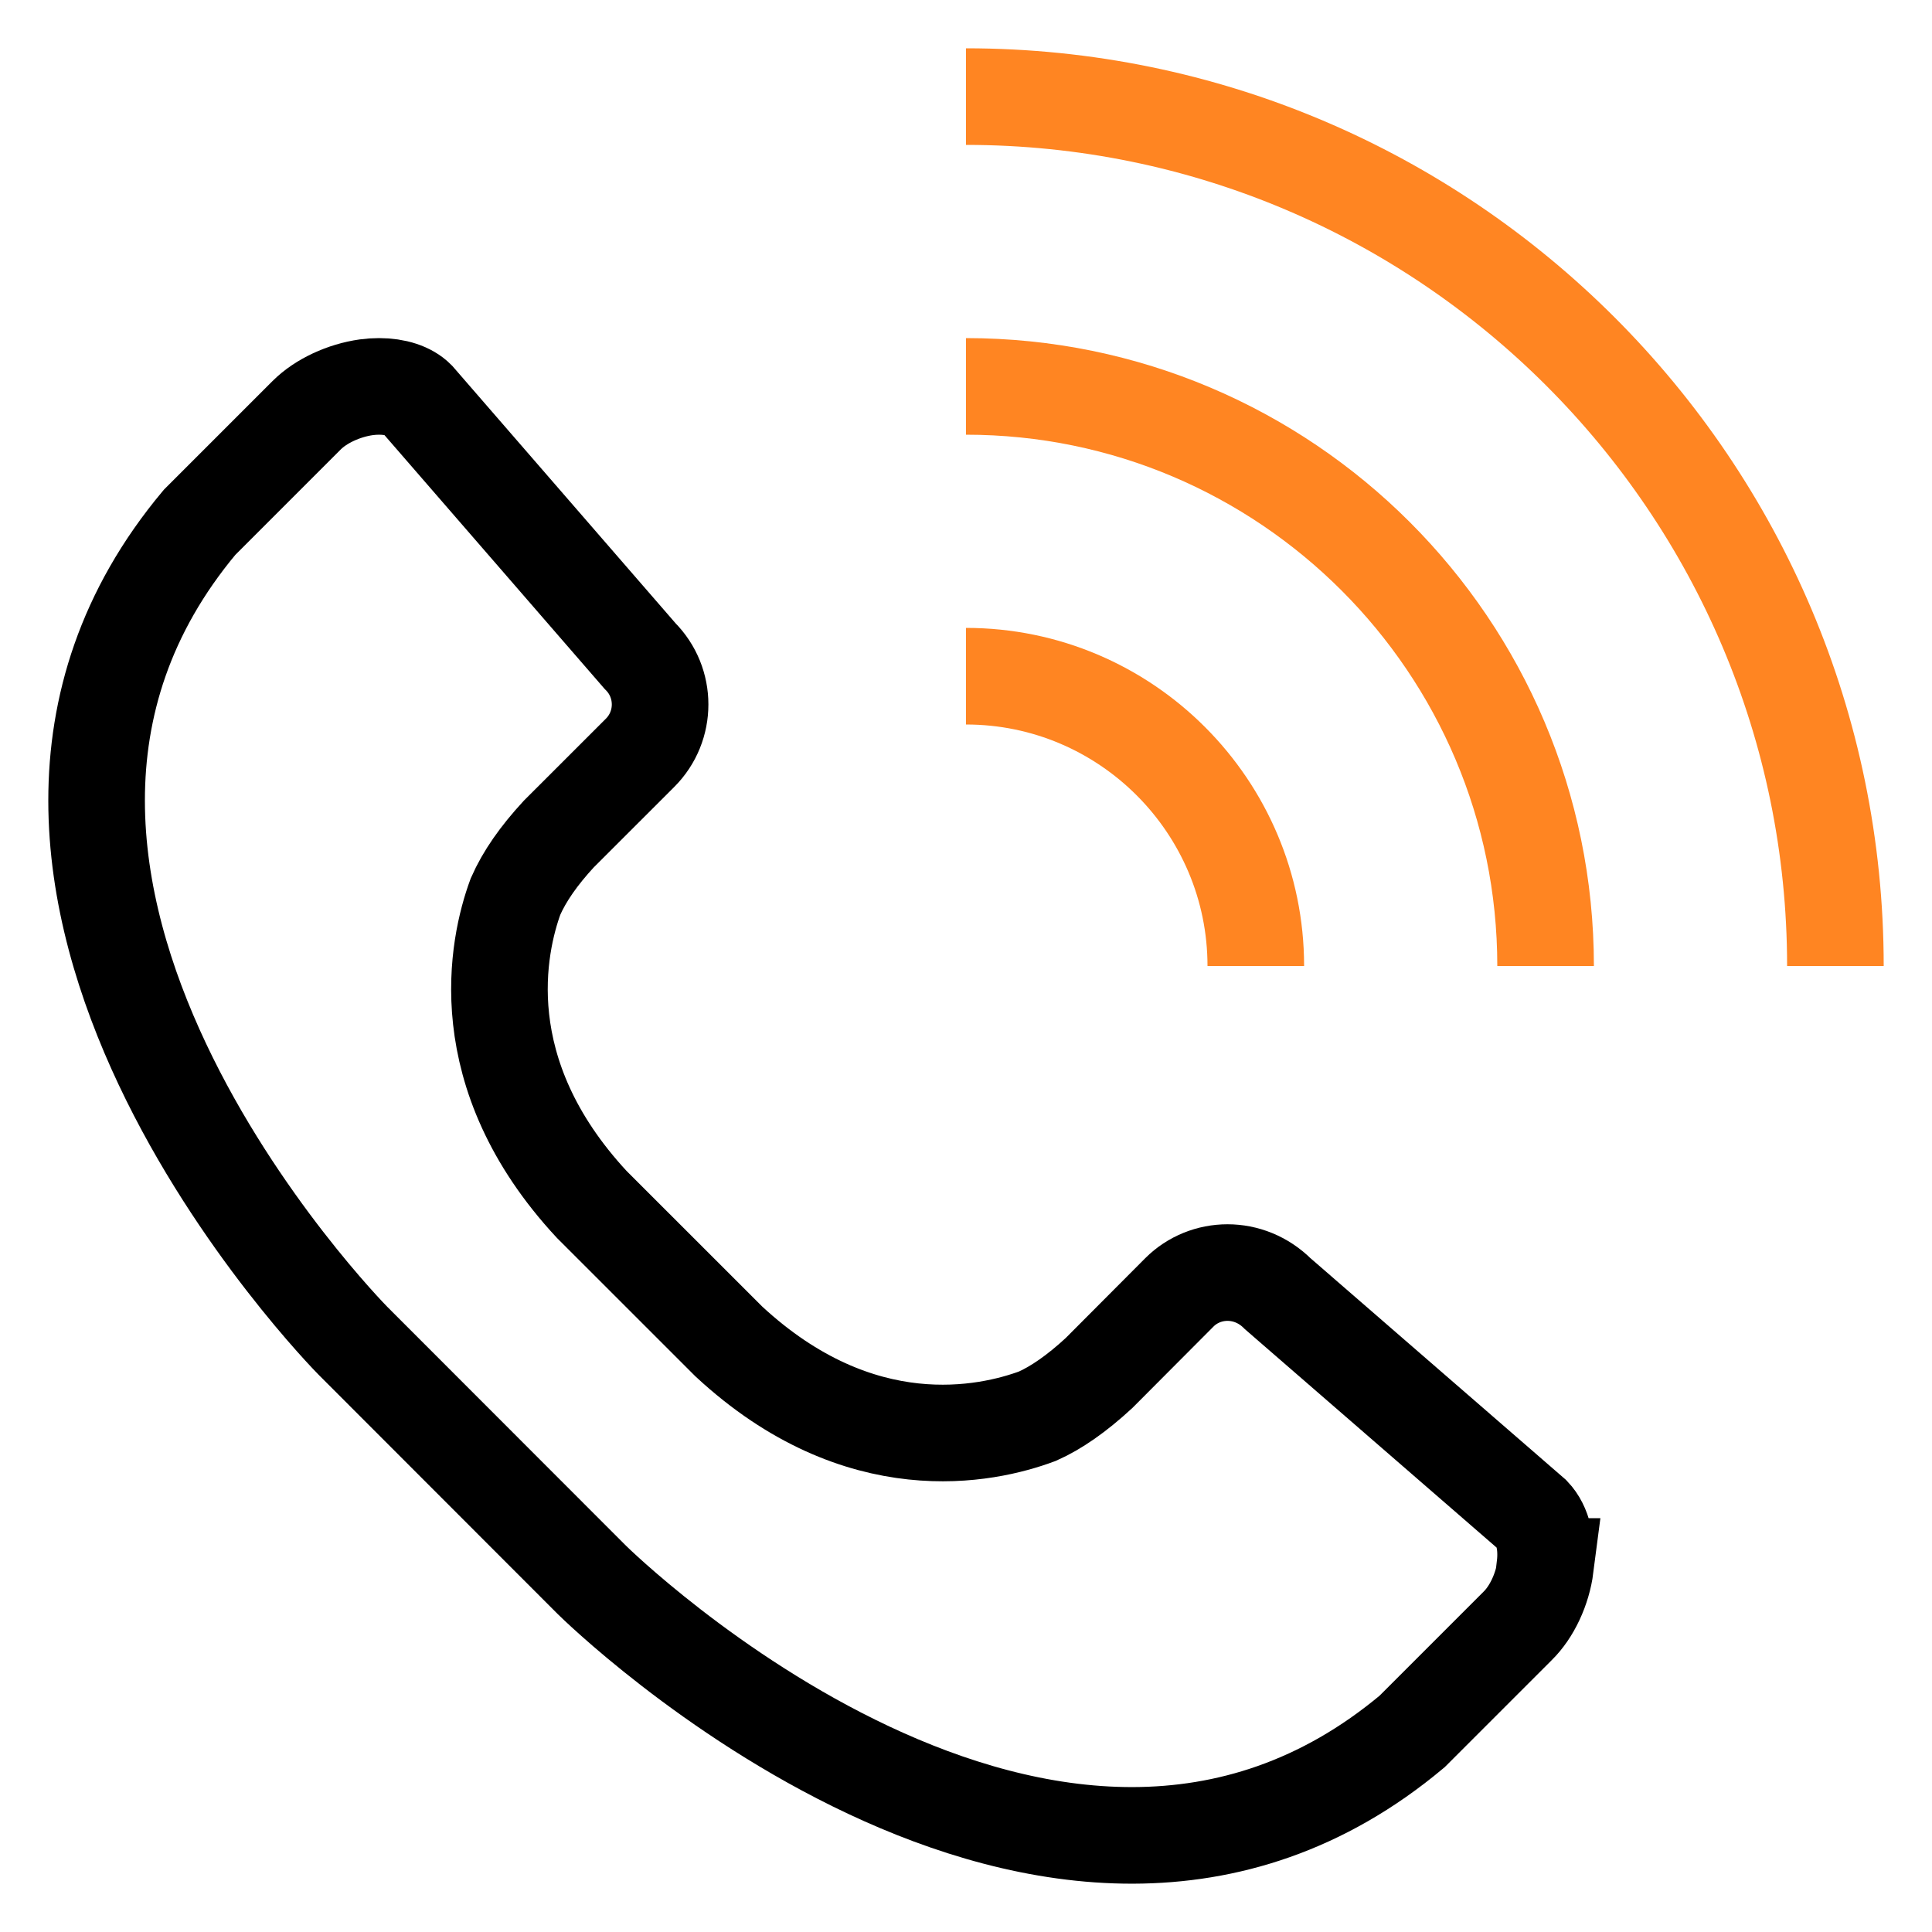 <svg width="40" height="40" viewBox="0 0 40 40" fill="none" xmlns="http://www.w3.org/2000/svg">
<path d="M20 2C29.925 2 38 10.075 38 20" stroke="#FF8522" stroke-width="2" stroke-miterlimit="10"/>
<path d="M20 8C26.619 8 32 13.381 32 20" stroke="#FF8522" stroke-width="2" stroke-miterlimit="10"/>
<path d="M20 14C23.311 14 26 16.695 26 20" stroke="#FF8522" stroke-width="2" stroke-miterlimit="10"/>
<path d="M31.997 32.433C31.937 32.898 31.717 33.374 31.419 33.665L29.235 35.849C21.793 42.079 12.346 32.802 12.251 32.707L7.31 27.762C7.215 27.667 -2.066 18.223 4.131 10.815L6.351 8.595C6.643 8.303 7.119 8.083 7.584 8.018C7.673 8.006 7.762 8 7.846 8C8.191 8 8.471 8.095 8.631 8.256L13.251 13.582C13.805 14.135 13.805 15.034 13.251 15.587L11.566 17.271C11.155 17.717 10.858 18.14 10.673 18.562C10.304 19.568 9.721 22.21 12.251 24.936L15.09 27.774C17.805 30.291 20.436 29.708 21.478 29.321C21.865 29.149 22.288 28.857 22.752 28.429L24.419 26.756C24.954 26.221 25.859 26.191 26.455 26.786L31.729 31.362C31.949 31.594 32.038 31.981 31.985 32.433H31.997Z" stroke="black" stroke-width="2" stroke-miterlimit="10"/>
</svg>
